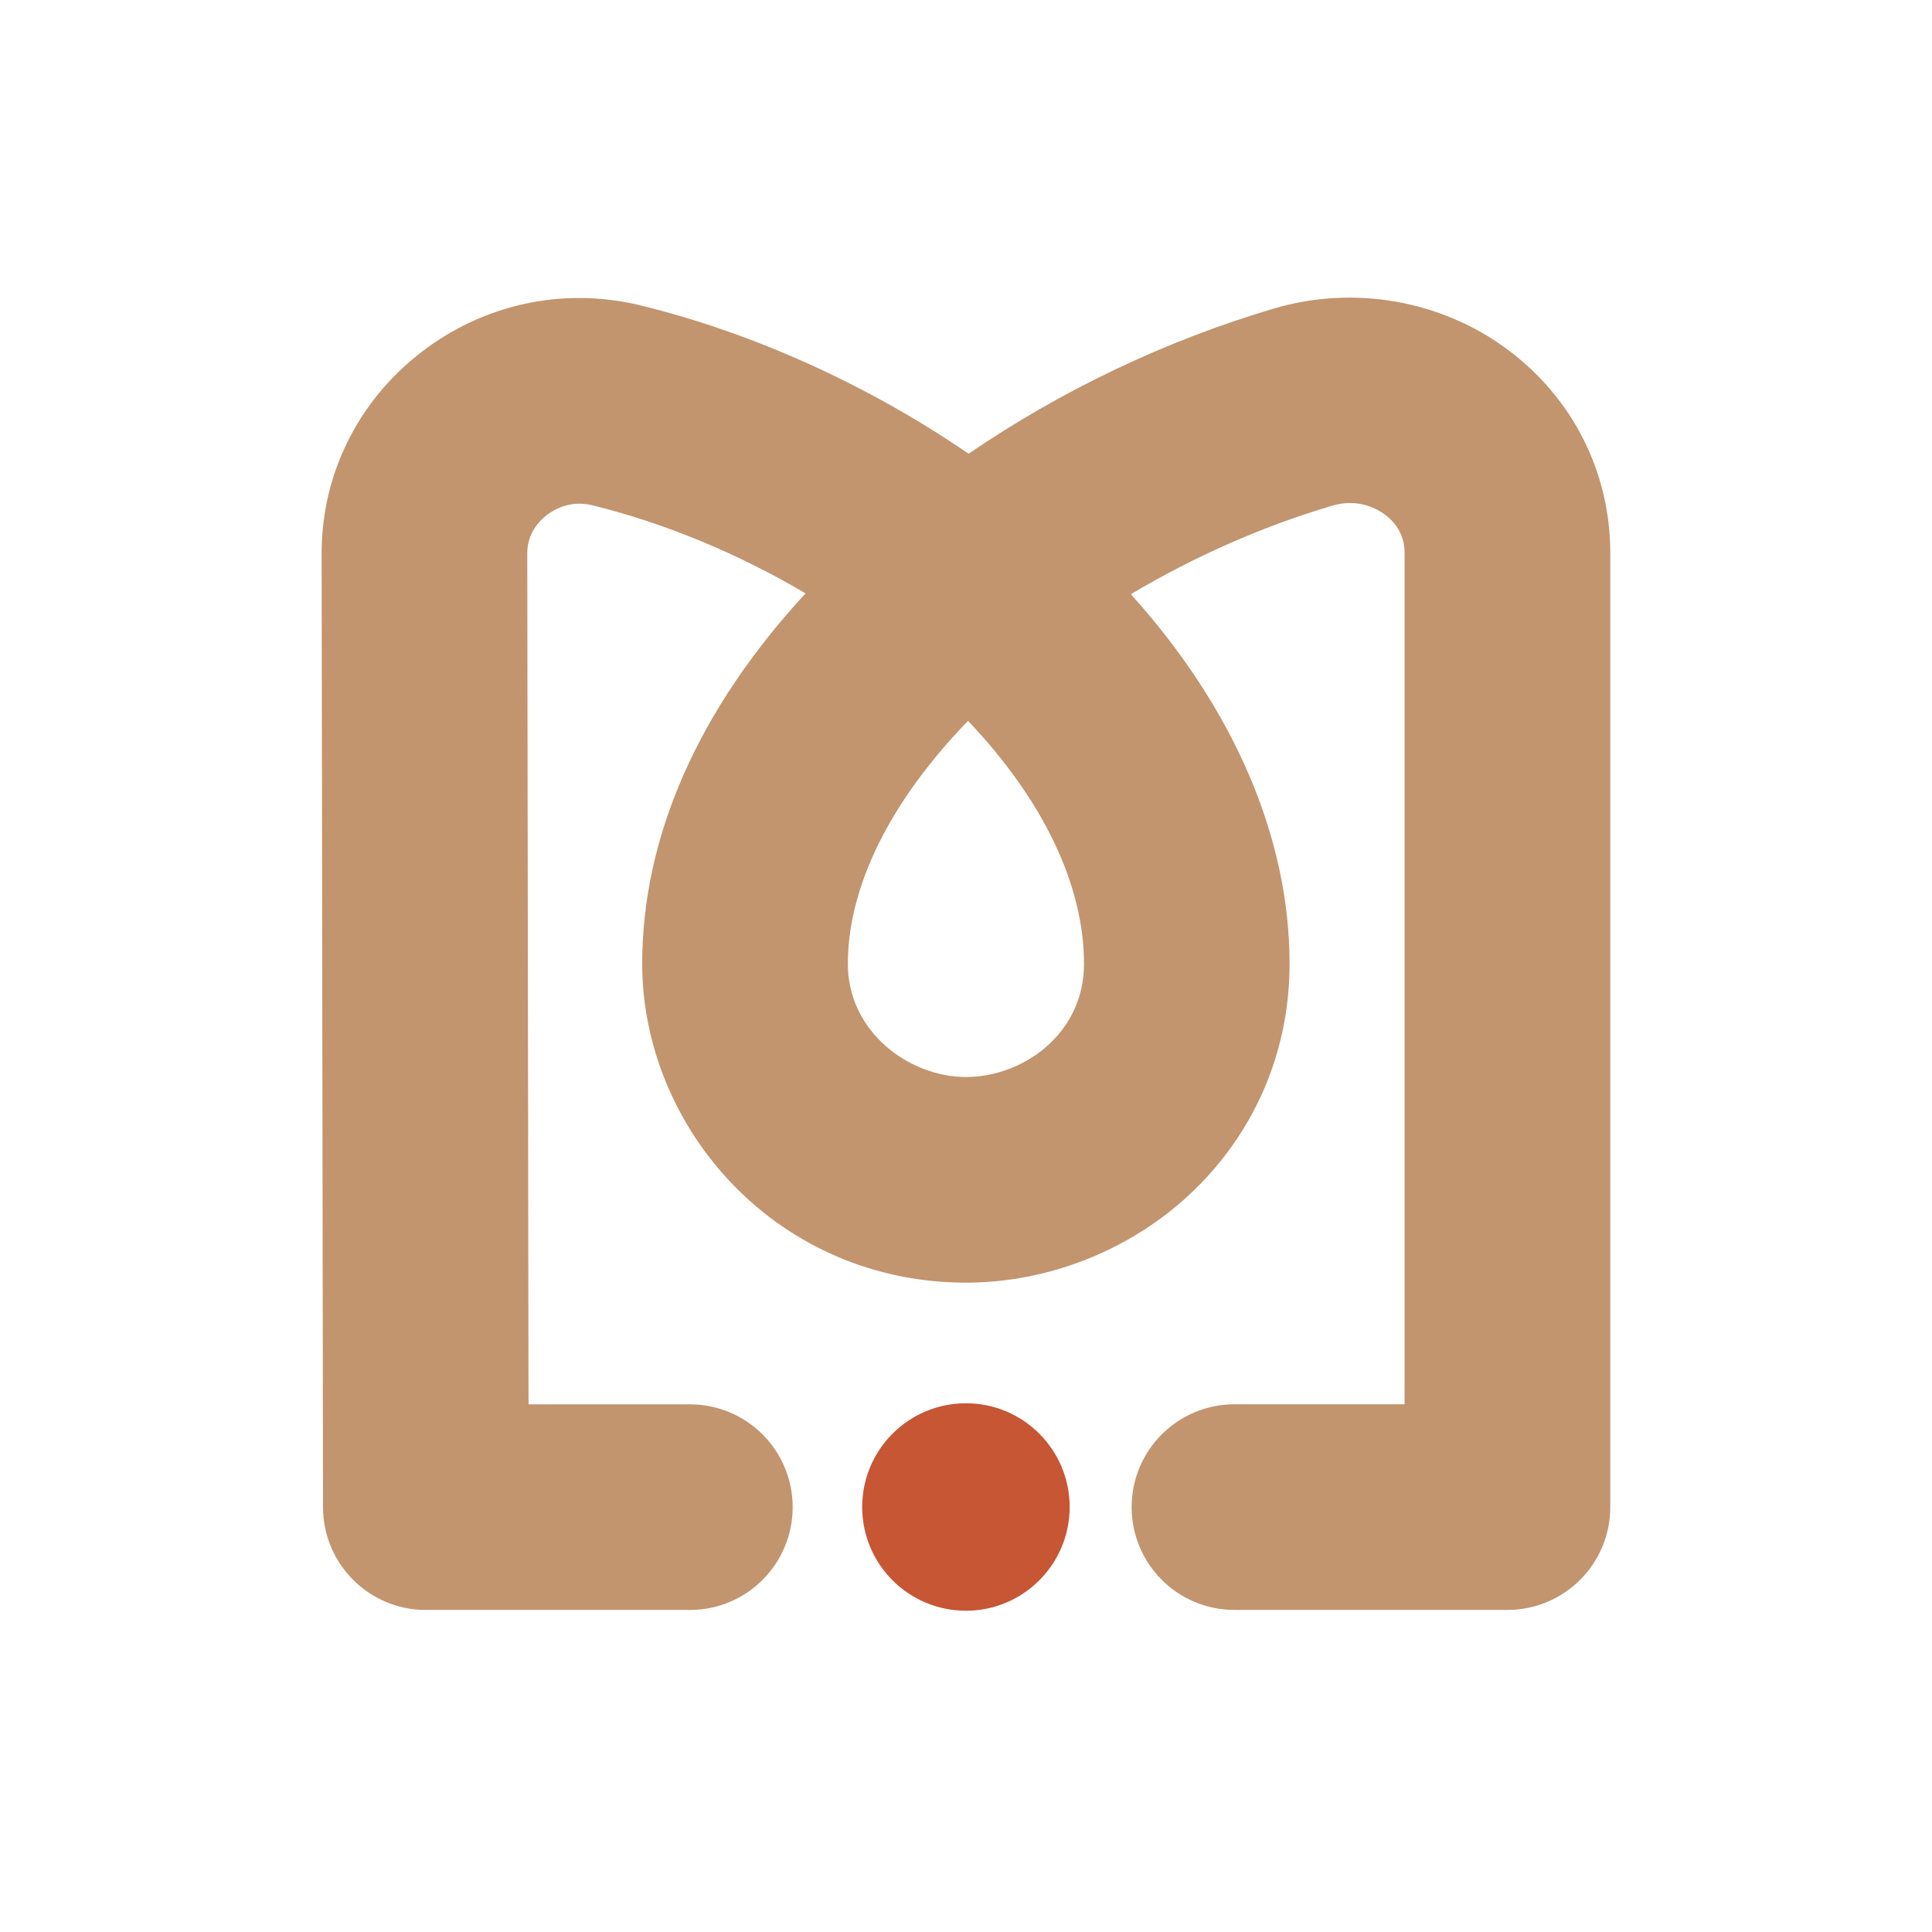 <?xml version="1.0" encoding="UTF-8"?>
<svg data-bbox="87.9 81.338 352.18 358.862" viewBox="0 0 528 528" xmlns="http://www.w3.org/2000/svg" data-type="color">
    <g>
        <path d="M411.96 439.98h-74.59c-15.52 0-28.1-12.58-28.1-28.1s12.58-28.1 28.1-28.1h46.49V151.12c.01-5.35-2.92-8.66-5.38-10.5-1.93-1.44-7.18-4.56-14.41-2.42-18.97 5.61-37.78 13.94-55.01 24.19 28.12 31.2 43.37 66.47 43.37 101.04 0 24.24-9.75 46.65-27.45 63.12-16.4 15.25-38.63 23.99-61 23.99-24.43 0-47.11-9.58-63.84-26.96-15.65-16.26-24.63-38.18-24.63-60.15 0-34.84 15.38-69.59 44.64-101.26-18.38-10.86-38.43-19.21-58.36-24.1-6.14-1.51-10.75 1.43-12.44 2.76-1.96 1.54-5.25 4.92-5.25 10.3l.34 232.66h44.09c15.52 0 28.1 12.58 28.1 28.1s-12.58 28.1-28.1 28.1h-72.15c-15.5 0-28.08-12.56-28.1-28.06l-.38-260.76c0-21.34 9.75-41.22 26.77-54.56 17.26-13.54 39.32-18.32 60.52-13.12 31.03 7.61 62.28 21.87 89.53 40.51 25.22-17.25 53.82-30.93 83.43-39.68 21.92-6.48 45.84-2.26 63.98 11.29 17.76 13.27 27.95 33.51 27.95 55.52v260.75c-.01 15.52-12.59 28.1-28.11 28.1Zm-147.4-242.97c-21.24 21.89-32.85 45.26-32.85 66.42 0 18.49 16.69 30.91 32.28 30.91s32.26-11.82 32.26-30.91c0-21.56-11.17-44.82-31.69-66.42" fill="#c2956e" data-color="1"/>
        <path fill="#c65634" d="M292.33 411.85c0 15.657-12.693 28.35-28.35 28.35s-28.35-12.693-28.35-28.35 12.693-28.35 28.35-28.35 28.35 12.693 28.35 28.35" data-color="2"/>
    </g>
</svg>
